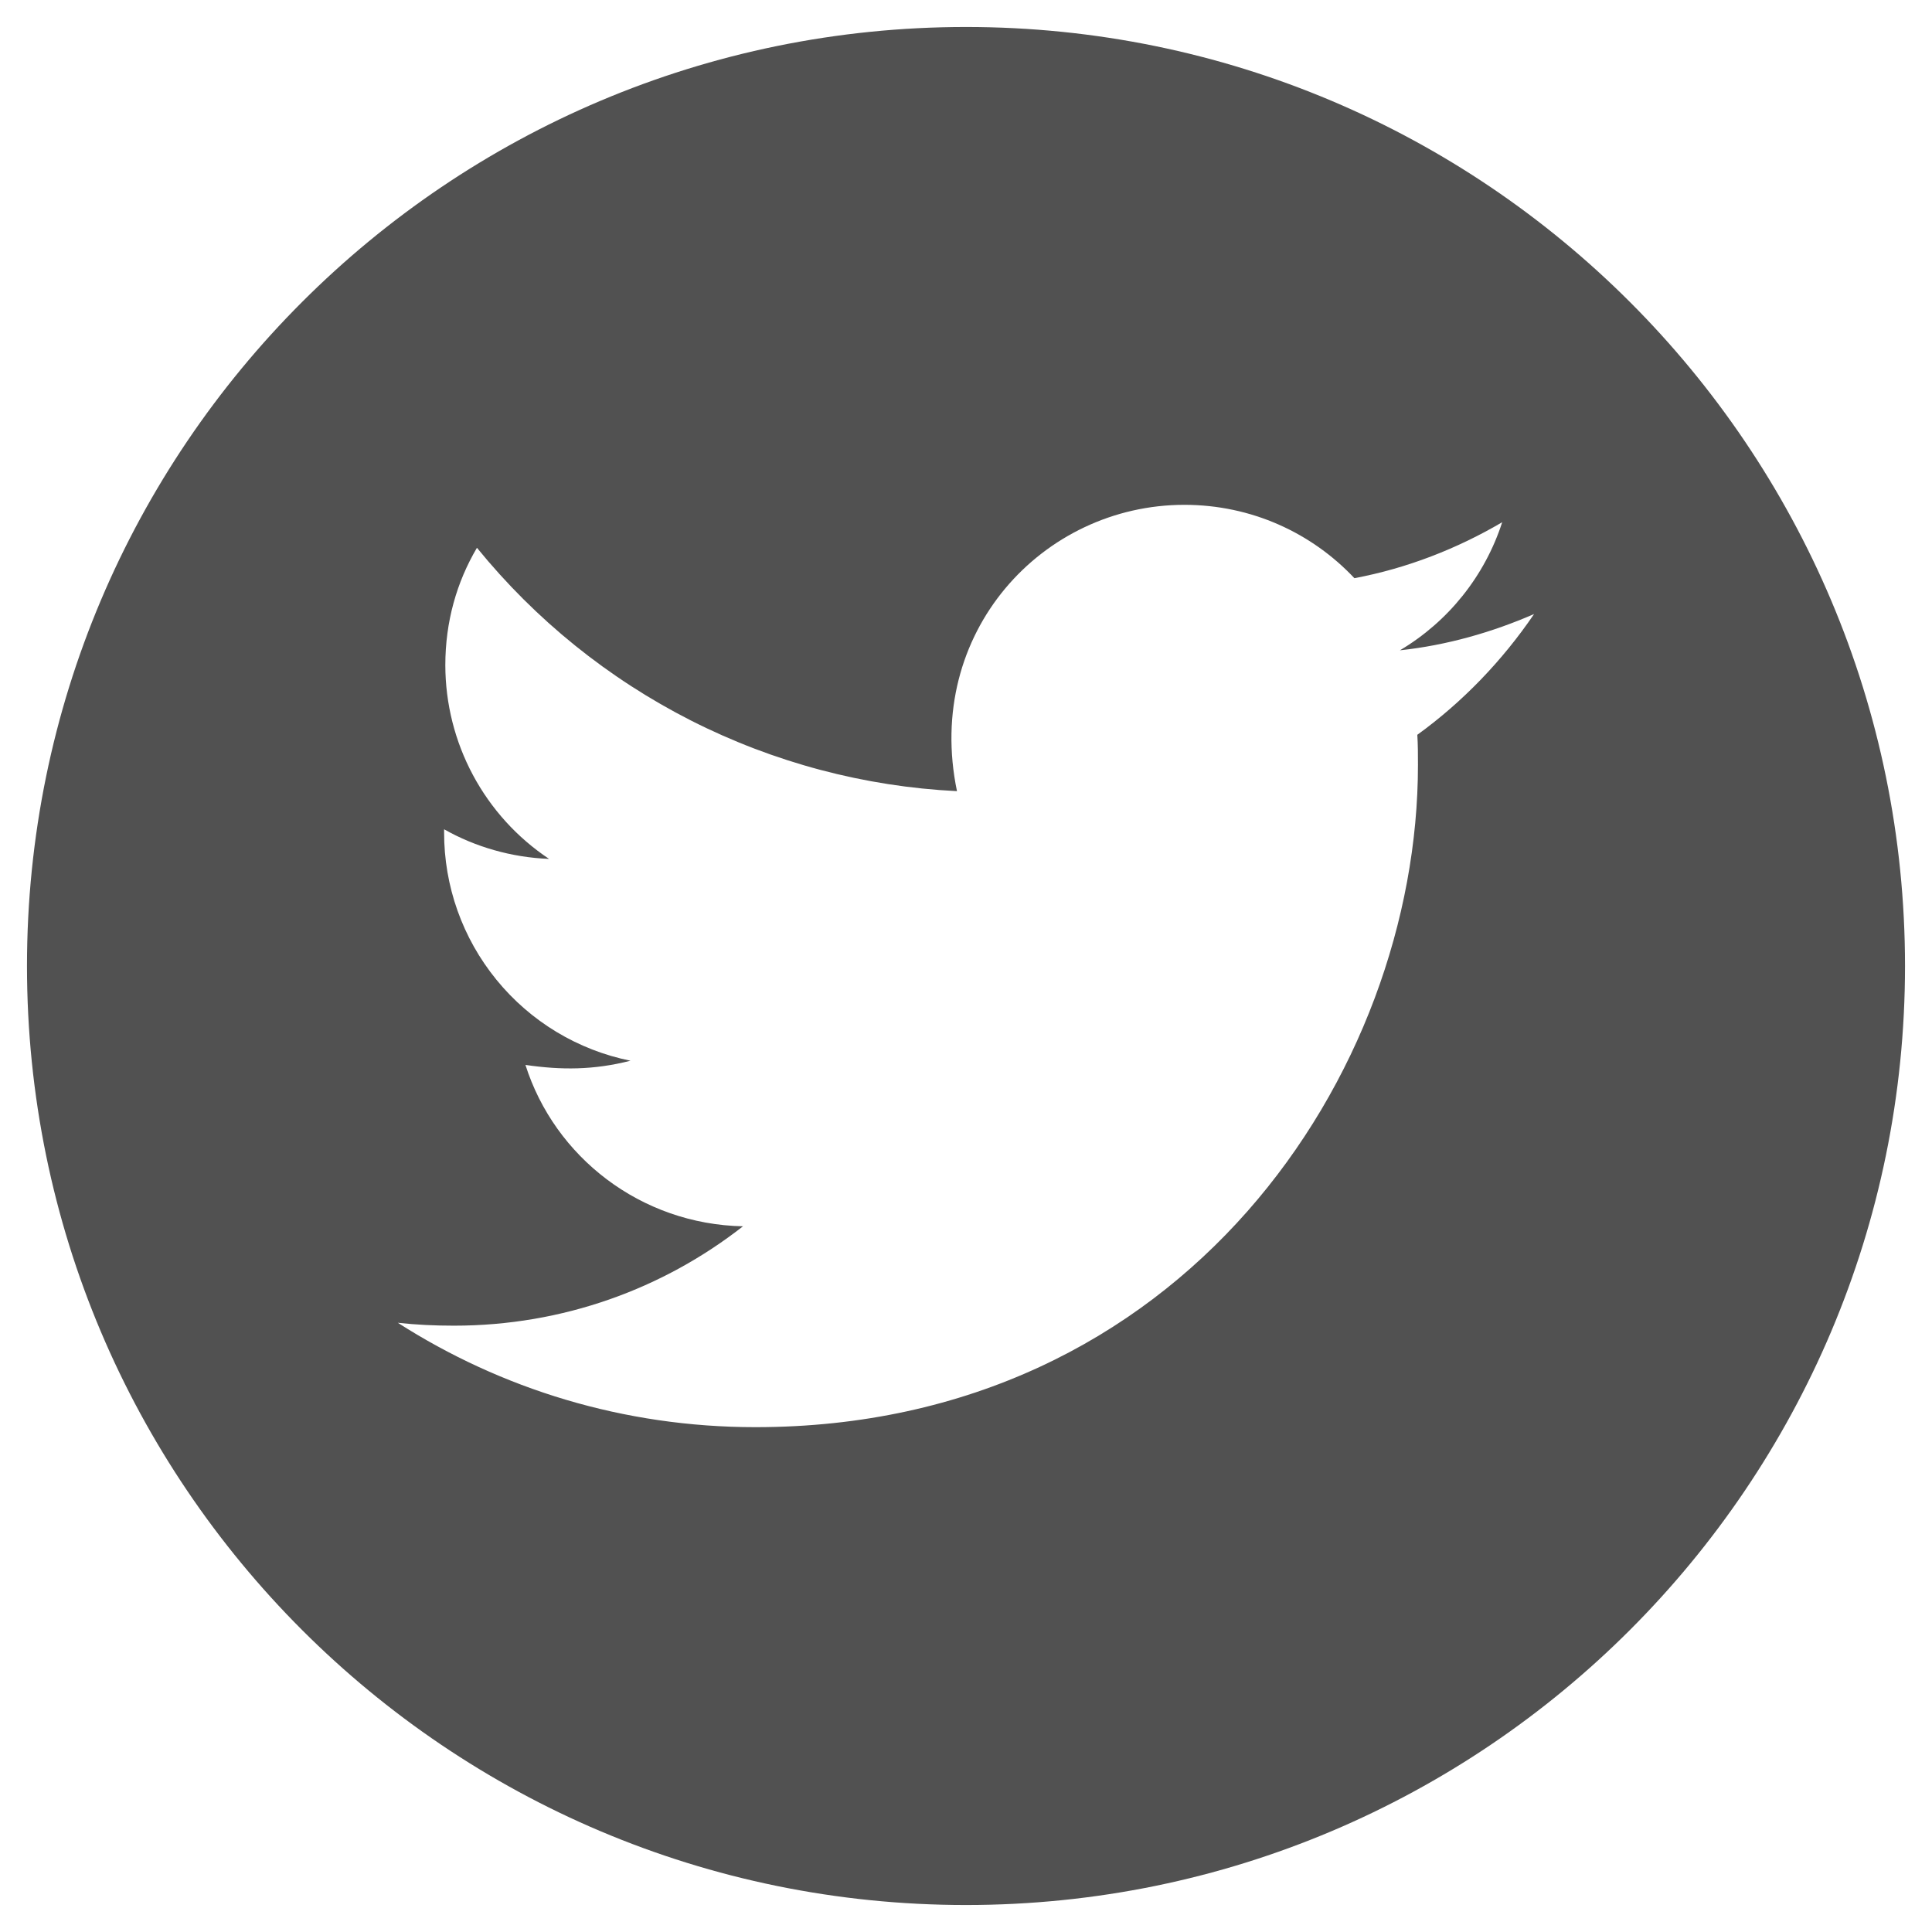 <?xml version="1.0" encoding="UTF-8" standalone="no"?>
<svg
        xmlns:inkscape="http://www.inkscape.org/namespaces/inkscape"
        xmlns:sodipodi="http://sodipodi.sourceforge.net/DTD/sodipodi-0.dtd"
        xmlns:svg="http://www.w3.org/2000/svg"
        width="30"
        height="30"
        viewBox="0 0 30 30"
        fill="none"
        version="1.1"
        id="svg4"
        sodipodi:docname="twitter-black.svg"
        inkscape:version="1.2.2 (b0a84865, 2022-12-01)"
        xmlns="http://www.w3.org/2000/svg">
    <defs
            id="defs8"/>
    <sodipodi:namedview
            id="namedview6"
            pagecolor="#505050"
            bordercolor="#eeeeee"
            borderopacity="1"
            inkscape:showpageshadow="0"
            inkscape:pageopacity="0"
            inkscape:pagecheckerboard="0"
            inkscape:deskcolor="#505050"
            showgrid="false"
            inkscape:zoom="15.115134"
            inkscape:cx="14.521869"
            inkscape:cy="14.984981"
            inkscape:window-width="1390"
            inkscape:window-height="1027"
            inkscape:window-x="0"
            inkscape:window-y="25"
            inkscape:window-maximized="0"
            inkscape:current-layer="svg4"/>
    <path
            d="m 15,0.419 c -8.052,0 -14.581,6.529 -14.581,14.581 0,8.052 6.529,14.581 14.581,14.581 8.052,0 14.581,-6.529 14.581,-14.581 0,-8.052 -6.529,-14.581 -14.581,-14.581 z M 22.008,11.41 c 0.01,0.153 0.01,0.312 0.01,0.469 0,4.778 -3.639,10.282 -10.288,10.282 -2.05,0 -3.951,-0.596 -5.553,-1.621 0.293,0.032 0.573,0.045 0.872,0.045 1.692,0 3.248,-0.573 4.488,-1.543 -1.588,-0.033 -2.923,-1.074 -3.378,-2.506 0.557,0.081 1.058,0.081 1.631,-0.065 C 8.971,16.305 8.236,15.861 7.709,15.214 7.181,14.567 6.894,13.758 6.896,12.923 v -0.046 C 7.374,13.148 7.937,13.314 8.526,13.337 8.031,13.007 7.625,12.56 7.344,12.035 7.063,11.51 6.916,10.925 6.915,10.329 c 0,-0.674 0.176,-1.289 0.491,-1.823 0.908,1.117 2.041,2.031 3.325,2.683 1.284,0.651 2.691,1.025 4.129,1.096 -0.511,-2.457 1.325,-4.446 3.531,-4.446 1.042,0 1.979,0.436 2.64,1.139 0.817,-0.153 1.598,-0.459 2.295,-0.869 -0.27,0.836 -0.837,1.543 -1.588,1.989 0.729,-0.078 1.432,-0.28 2.083,-0.563 -0.492,0.723 -1.107,1.364 -1.813,1.875 z"
            fill="#515151"
            id="path2"
            style="stroke-width:1.068"/>
</svg>
